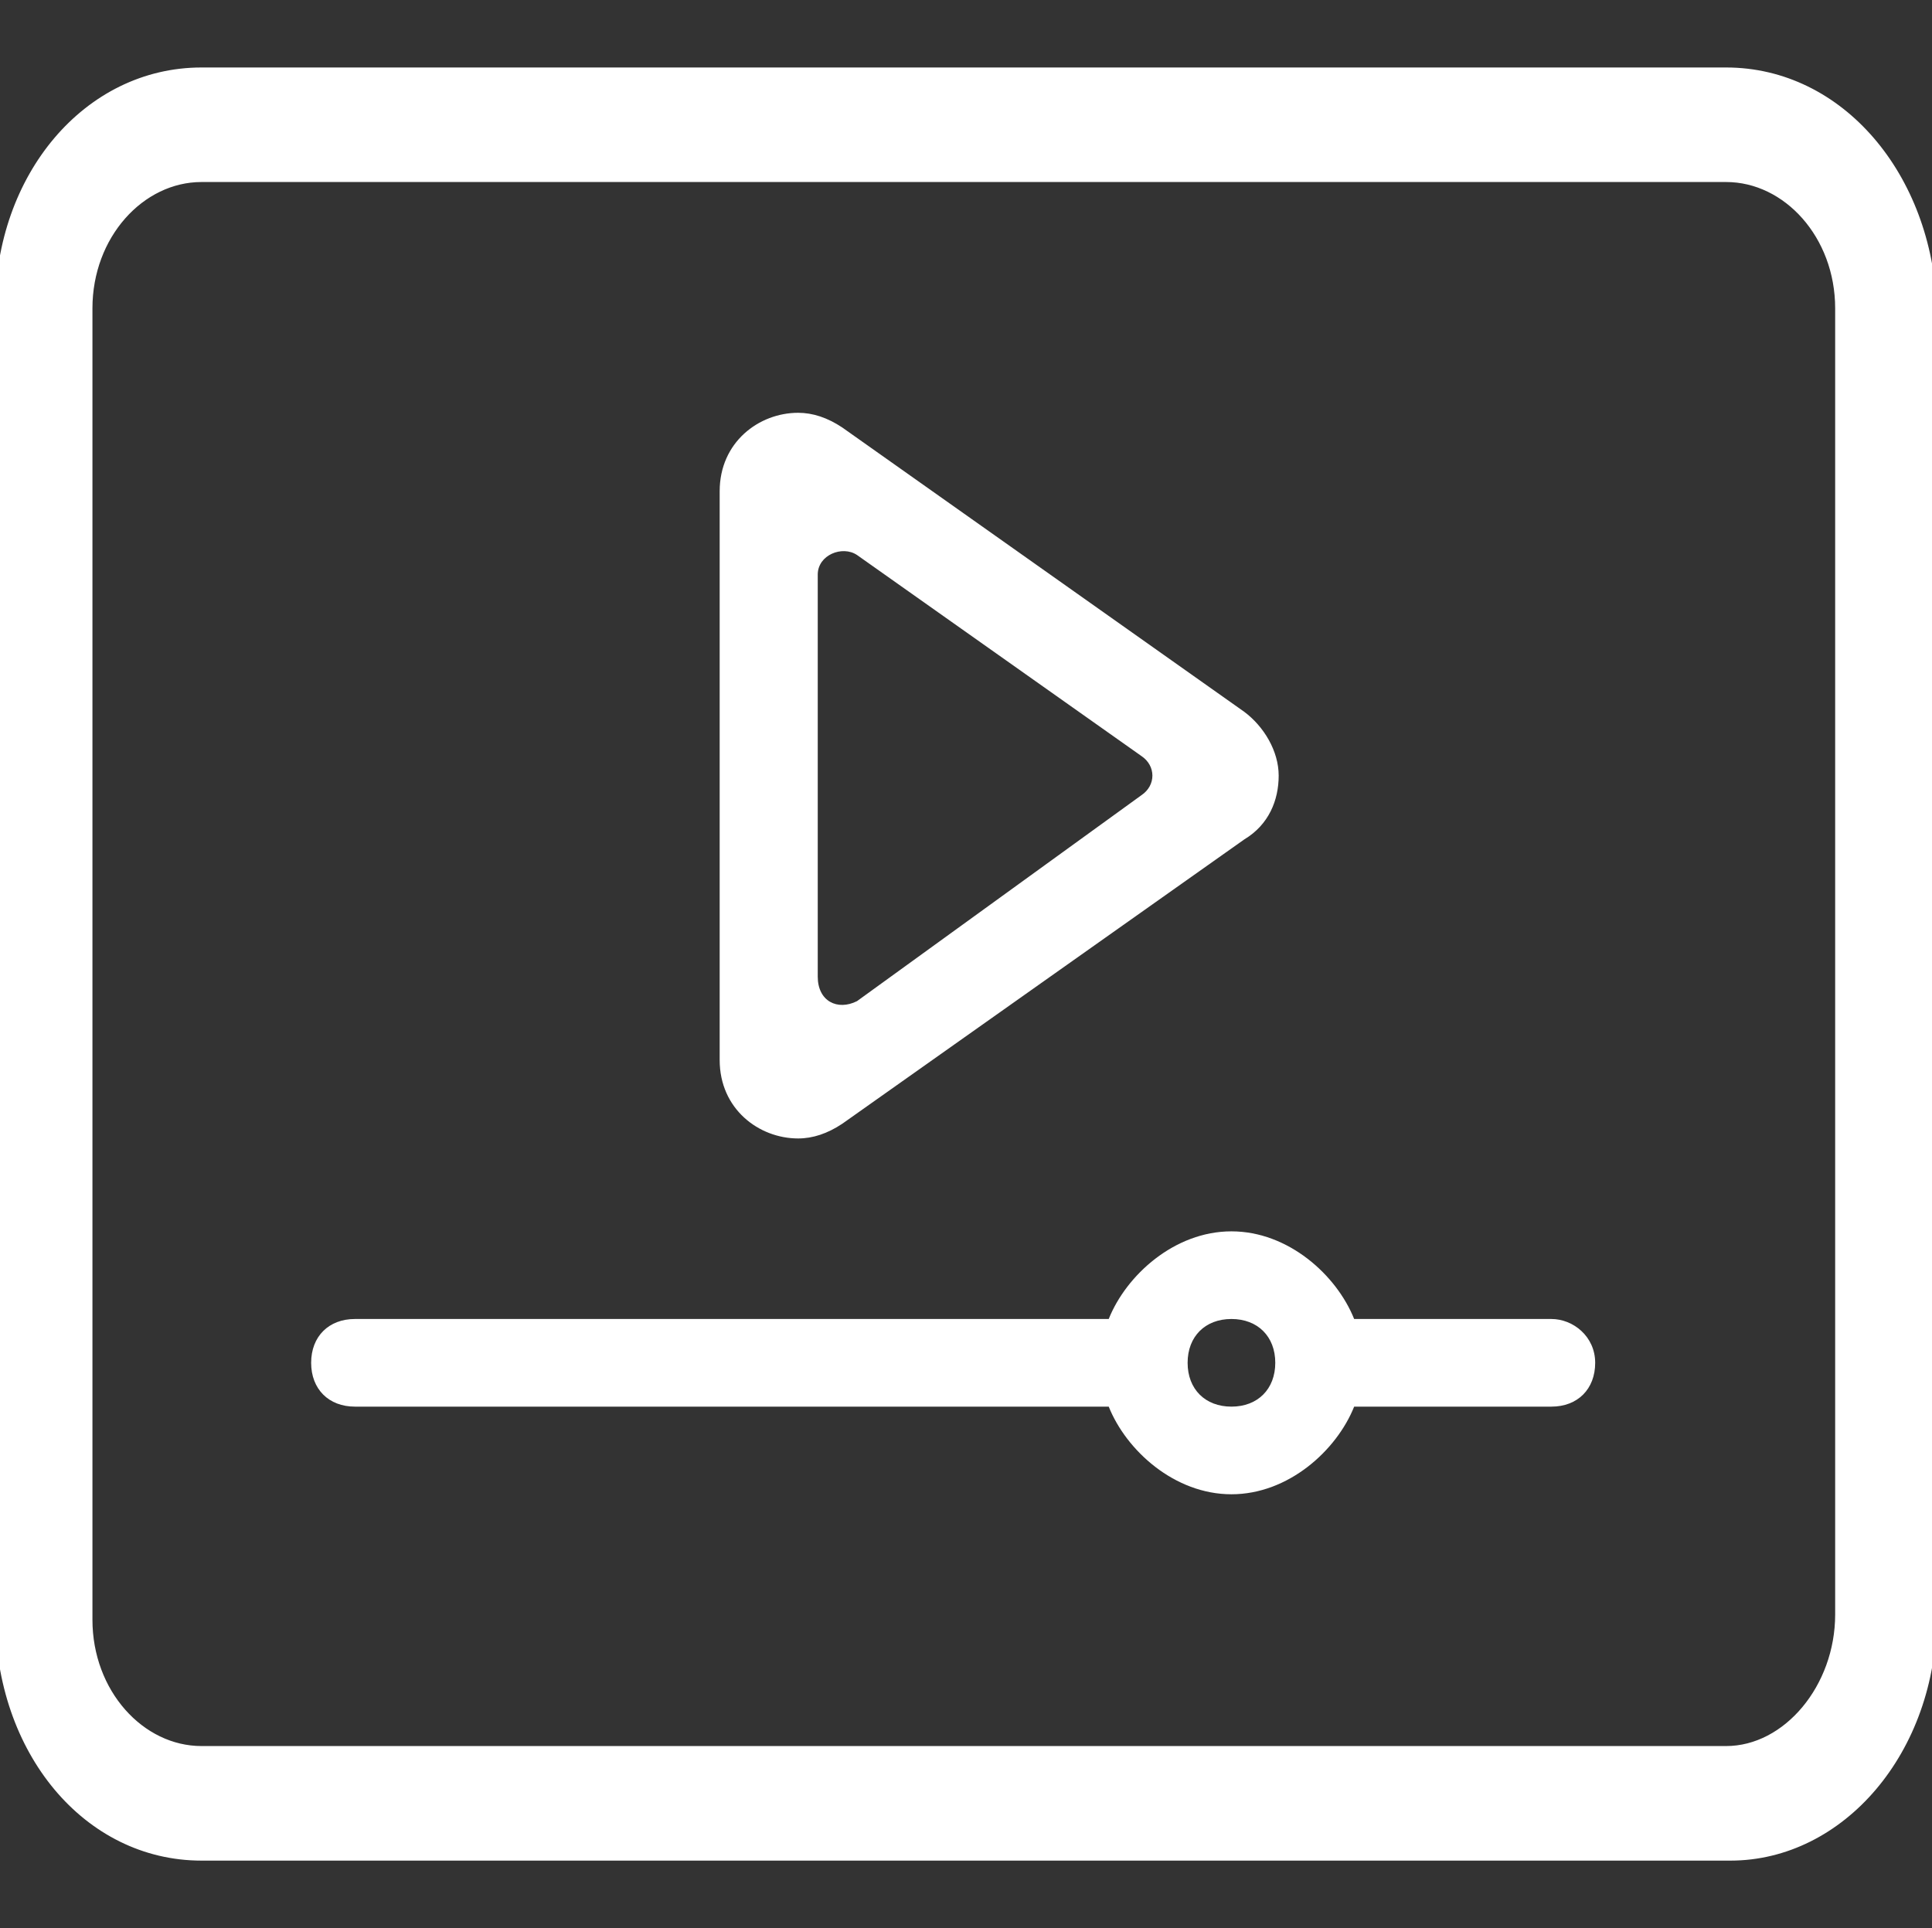 <?xml version="1.0" encoding="utf-8"?>
<!-- Generator: Adobe Illustrator 16.0.0, SVG Export Plug-In . SVG Version: 6.00 Build 0)  -->
<!DOCTYPE svg PUBLIC "-//W3C//DTD SVG 1.1//EN" "http://www.w3.org/Graphics/SVG/1.1/DTD/svg11.dtd">
<svg version="1.1" id="图层_1" xmlns="http://www.w3.org/2000/svg" xmlns:xlink="http://www.w3.org/1999/xlink" x="0px" y="0px"
	 width="200.391px" height="200px" viewBox="0 0 200.391 200" enable-background="new 0 0 200.391 200" xml:space="preserve">
<rect x="0" y="0" width="200.391" height="200" fill="#333333" stroke="none"/>
<path fill="#FFFFFF" d="M82.784,118.091c-4.068,0-8.138-3.052-8.138-8.138V50.956c0-5.086,4.069-8.137,8.138-8.137
	c1.526,0,3.051,0.508,4.578,1.525l41.705,29.499c2.034,1.526,3.56,4.068,3.56,6.612s-1.017,5.086-3.56,6.612l-41.705,29.499
	C85.835,117.583,84.31,118.091,82.784,118.091z M88.887,103.85l29.499-21.361c1.525-1.017,1.525-3.051,0-4.069L88.887,57.567
	c-1.526-1.017-4.069,0-4.069,2.035v41.705C84.818,103.85,86.853,104.867,88.887,103.85z"/>
<path fill="#FFFFFF" stroke="#FFFFFF" stroke-miterlimit="10" d="M179.034,18.381c6.361,0,11.813,5.986,11.813,13.603V167.47
	c0,7.617-5.452,14.147-11.813,14.147H20.902c-6.361,0-11.814-5.984-11.814-13.603V31.984c0-7.617,5.453-13.603,11.814-13.603
	H179.034 M179.034,7.5H20.902C9.087,7.5,0,18.381,0,31.984V167.47c0,14.147,9.087,25.03,20.902,25.03h158.585
	c11.36,0,20.903-10.883,20.903-25.03V31.984C199.935,18.381,190.848,7.5,179.034,7.5z"/>
<path fill="#FFFFFF" d="M160.909,136.818h-20.454c-1.818-4.546-6.818-9.091-12.729-9.091c-5.908,0-10.908,4.545-12.727,9.091H36.818
	c-2.728,0-4.545,1.818-4.545,4.545c0,2.728,1.818,4.546,4.545,4.546H115c1.818,4.546,6.818,9.091,12.727,9.091
	c5.91,0,10.91-4.545,12.729-9.091h20.454c2.728,0,4.546-1.818,4.546-4.546C165.455,138.637,163.182,136.818,160.909,136.818
	L160.909,136.818z M127.727,145.909c-2.727,0-4.545-1.818-4.545-4.546c0-2.727,1.818-4.545,4.545-4.545
	c2.729,0,4.547,1.818,4.547,4.545C132.273,144.091,130.455,145.909,127.727,145.909z"/>
</svg>
